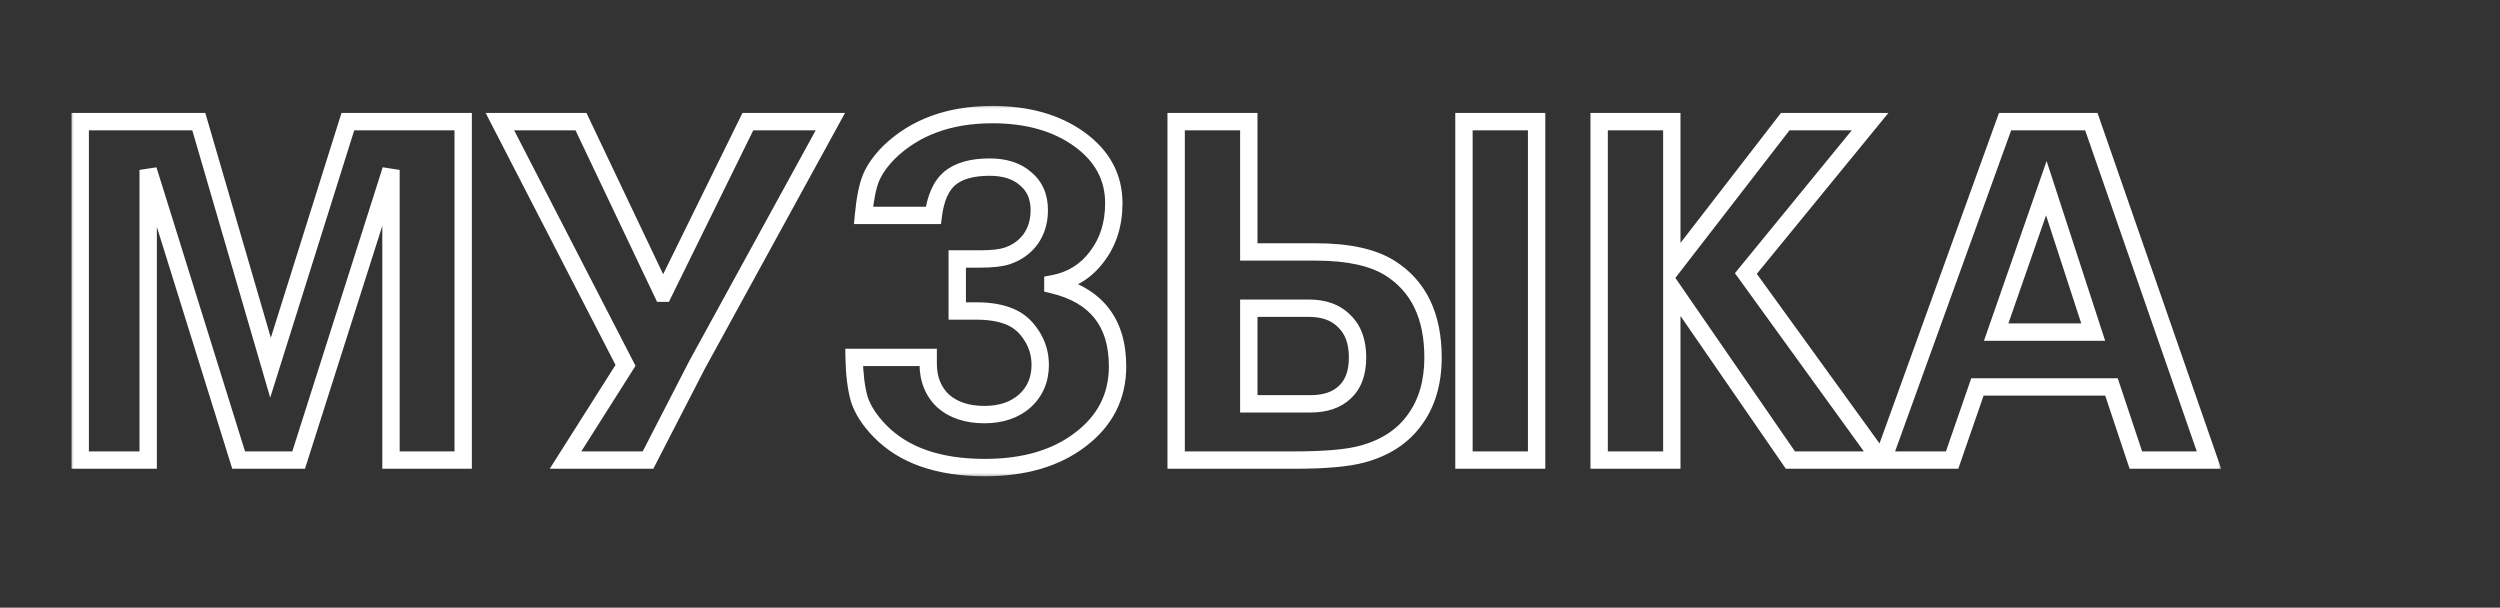 <?xml version="1.0" encoding="UTF-8"?> <svg xmlns="http://www.w3.org/2000/svg" width="288" height="70" viewBox="0 0 288 70" fill="none"><rect x="0" y="0" width="288" height="70" fill="#333333" stroke="none"/><g clip-path="url(#clip0_101_29579)"><mask id="path-1-outside-1_101_29579" maskUnits="userSpaceOnUse" x="8" y="12" width="248" height="43" fill="black"><rect fill="white" x="8" y="12" width="248" height="43"></rect><path d="M9.24 53V14.012H22.902L31.164 42.362L40.074 14.012H53.358V53H45.042V19.574L34.404 53H27.492L17.07 19.574V53H9.24ZM76.326 33.776H76.434L86.154 14.012H95.658L80.268 42.092L74.652 53H65.148L72.06 42.092L57.588 14.012H66.93L76.326 33.776ZM110.275 29.834H112.921C114.325 29.834 115.387 29.708 116.107 29.456C117.223 29.06 118.105 28.412 118.753 27.512C119.401 26.576 119.725 25.478 119.725 24.218C119.725 22.67 119.203 21.464 118.159 20.6C117.151 19.7 115.765 19.25 114.001 19.25C111.985 19.25 110.455 19.682 109.411 20.546C108.403 21.41 107.773 22.832 107.521 24.812H99.475C99.655 22.904 99.943 21.464 100.339 20.492C100.771 19.484 101.473 18.494 102.445 17.522C105.433 14.642 109.393 13.202 114.325 13.202C118.393 13.202 121.741 14.156 124.369 16.064C126.997 17.972 128.311 20.42 128.311 23.408C128.311 25.82 127.663 27.872 126.367 29.564C125.107 31.256 123.415 32.3 121.291 32.696V32.804C126.259 33.992 128.743 37.124 128.743 42.2C128.743 45.656 127.321 48.464 124.477 50.624C121.669 52.784 117.997 53.864 113.461 53.864C108.133 53.864 104.101 52.46 101.365 49.652C100.177 48.428 99.385 47.204 98.989 45.98C98.629 44.72 98.431 43.118 98.395 41.174H106.927V41.876C106.927 43.676 107.503 45.116 108.655 46.196C109.843 47.24 111.427 47.762 113.407 47.762C115.315 47.762 116.863 47.24 118.051 46.196C119.239 45.116 119.833 43.73 119.833 42.038C119.833 40.814 119.509 39.698 118.861 38.69C118.213 37.646 117.367 36.908 116.323 36.476C115.279 36.044 114.019 35.828 112.543 35.828H110.275V29.834ZM168.648 14.012H177.018V53H168.648V14.012ZM143.862 29.024H151.584C155.328 29.024 158.19 29.654 160.17 30.914C163.446 33.002 165.084 36.422 165.084 41.174C165.084 44.054 164.382 46.448 162.978 48.356C161.61 50.264 159.612 51.578 156.984 52.298C155.292 52.766 152.682 53 149.154 53H135.492V14.012H143.862V29.024ZM143.862 46.52H150.99C152.682 46.52 153.996 46.07 154.932 45.17C155.904 44.27 156.39 42.938 156.39 41.174C156.39 39.374 155.886 37.988 154.878 37.016C153.906 36.008 152.538 35.504 150.774 35.504H143.862V46.52ZM184.222 53V14.012H192.592V30.914L205.66 14.012H215.434L201.124 31.508L216.676 53H206.254L192.592 33.182V53H184.222ZM230.985 14.012H240.921L254.475 53H246.051L243.243 44.576H227.799L224.883 53H216.891L230.985 14.012ZM241.137 38.258L235.737 21.68L229.959 38.258H241.137Z"></path></mask><path d="M9.24 53H8.24V54H9.24V53ZM9.24 14.012V13.012H8.24V14.012H9.24ZM22.902 14.012L23.862 13.732L23.652 13.012H22.902V14.012ZM31.164 42.362L30.204 42.642L31.128 45.812L32.118 42.662L31.164 42.362ZM40.074 14.012V13.012H39.34L39.12 13.712L40.074 14.012ZM53.358 14.012H54.358V13.012H53.358V14.012ZM53.358 53V54H54.358V53H53.358ZM45.042 53H44.042V54H45.042V53ZM45.042 19.574H46.042L44.089 19.271L45.042 19.574ZM34.404 53V54H35.135L35.357 53.303L34.404 53ZM27.492 53L26.537 53.298L26.756 54H27.492V53ZM17.07 19.574L18.025 19.276L16.07 19.574H17.07ZM17.07 53V54H18.07V53H17.07ZM10.24 53V14.012H8.24V53H10.24ZM9.24 15.012H22.902V13.012H9.24V15.012ZM21.942 14.292L30.204 42.642L32.124 42.082L23.862 13.732L21.942 14.292ZM32.118 42.662L41.028 14.312L39.12 13.712L30.21 42.062L32.118 42.662ZM40.074 15.012H53.358V13.012H40.074V15.012ZM52.358 14.012V53H54.358V14.012H52.358ZM53.358 52H45.042V54H53.358V52ZM46.042 53V19.574H44.042V53H46.042ZM44.089 19.271L33.451 52.697L35.357 53.303L45.995 19.877L44.089 19.271ZM34.404 52H27.492V54H34.404V52ZM28.447 52.702L18.025 19.276L16.115 19.872L26.537 53.298L28.447 52.702ZM16.07 19.574V53H18.07V19.574H16.07ZM17.07 52H9.24V54H17.07V52ZM76.326 33.776L75.423 34.205L75.694 34.776H76.326V33.776ZM76.434 33.776V34.776H77.057L77.332 34.217L76.434 33.776ZM86.154 14.012V13.012H85.532L85.257 13.571L86.154 14.012ZM95.658 14.012L96.535 14.493L97.347 13.012H95.658V14.012ZM80.268 42.092L79.391 41.611L79.385 41.623L79.379 41.634L80.268 42.092ZM74.652 53V54H75.262L75.541 53.458L74.652 53ZM65.148 53L64.303 52.465L63.331 54H65.148V53ZM72.06 42.092L72.905 42.627L73.212 42.143L72.949 41.634L72.06 42.092ZM57.588 14.012V13.012H55.948L56.699 14.47L57.588 14.012ZM66.93 14.012L67.833 13.583L67.562 13.012H66.93V14.012ZM76.326 34.776H76.434V32.776H76.326V34.776ZM77.332 34.217L87.052 14.453L85.257 13.571L75.537 33.335L77.332 34.217ZM86.154 15.012H95.658V13.012H86.154V15.012ZM94.781 13.531L79.391 41.611L81.145 42.573L96.535 14.493L94.781 13.531ZM79.379 41.634L73.763 52.542L75.541 53.458L81.157 42.55L79.379 41.634ZM74.652 52H65.148V54H74.652V52ZM65.993 53.535L72.905 42.627L71.215 41.557L64.303 52.465L65.993 53.535ZM72.949 41.634L58.477 13.554L56.699 14.47L71.171 42.55L72.949 41.634ZM57.588 15.012H66.93V13.012H57.588V15.012ZM66.027 14.441L75.423 34.205L77.229 33.347L67.833 13.583L66.027 14.441ZM110.275 29.834V28.834H109.275V29.834H110.275ZM116.107 29.456L116.437 30.4L116.441 30.398L116.107 29.456ZM118.753 27.512L119.564 28.096L119.57 28.089L119.575 28.081L118.753 27.512ZM118.159 20.6L117.493 21.346L117.507 21.358L117.521 21.37L118.159 20.6ZM109.411 20.546L108.773 19.776L108.767 19.781L108.76 19.787L109.411 20.546ZM107.521 24.812V25.812H108.402L108.513 24.938L107.521 24.812ZM99.475 24.812L98.479 24.718L98.376 25.812H99.475V24.812ZM100.339 20.492L99.42 20.098L99.416 20.106L99.413 20.115L100.339 20.492ZM102.445 17.522L101.751 16.802L101.744 16.808L101.738 16.815L102.445 17.522ZM124.369 16.064L123.781 16.873L123.781 16.873L124.369 16.064ZM126.367 29.564L125.573 28.956L125.565 28.967L126.367 29.564ZM121.291 32.696L121.108 31.713L120.291 31.865V32.696H121.291ZM121.291 32.804H120.291V33.593L121.058 33.777L121.291 32.804ZM124.477 50.624L123.872 49.828L123.867 49.831L124.477 50.624ZM101.365 49.652L100.647 50.349L100.649 50.35L101.365 49.652ZM98.989 45.98L98.027 46.255L98.032 46.271L98.037 46.288L98.989 45.98ZM98.395 41.174V40.174H97.376L97.395 41.193L98.395 41.174ZM106.927 41.174H107.927V40.174H106.927V41.174ZM108.655 46.196L107.971 46.925L107.983 46.937L107.995 46.947L108.655 46.196ZM118.051 46.196L118.711 46.947L118.717 46.942L118.724 46.936L118.051 46.196ZM118.861 38.69L118.011 39.217L118.015 39.224L118.02 39.231L118.861 38.69ZM116.323 36.476L116.705 35.552L116.705 35.552L116.323 36.476ZM110.275 35.828H109.275V36.828H110.275V35.828ZM110.275 30.834H112.921V28.834H110.275V30.834ZM112.921 30.834C114.359 30.834 115.556 30.708 116.437 30.4L115.776 28.512C115.217 28.708 114.29 28.834 112.921 28.834V30.834ZM116.441 30.398C117.735 29.939 118.789 29.173 119.564 28.096L117.941 26.928C117.42 27.651 116.71 28.181 115.772 28.514L116.441 30.398ZM119.575 28.081C120.351 26.96 120.725 25.659 120.725 24.218H118.725C118.725 25.297 118.451 26.192 117.931 26.943L119.575 28.081ZM120.725 24.218C120.725 22.42 120.104 20.912 118.796 19.83L117.521 21.37C118.301 22.016 118.725 22.92 118.725 24.218H120.725ZM118.825 19.854C117.583 18.746 115.934 18.25 114.001 18.25V20.25C115.596 20.25 116.718 20.654 117.493 21.346L118.825 19.854ZM114.001 18.25C111.862 18.25 110.066 18.706 108.773 19.776L110.048 21.316C110.844 20.658 112.108 20.25 114.001 20.25V18.25ZM108.76 19.787C107.488 20.877 106.797 22.58 106.529 24.686L108.513 24.938C108.749 23.084 109.317 21.943 110.062 21.305L108.76 19.787ZM107.521 23.812H99.475V25.812H107.521V23.812ZM100.47 24.906C100.647 23.029 100.925 21.705 101.265 20.869L99.413 20.115C98.961 21.223 98.662 22.779 98.479 24.718L100.47 24.906ZM101.258 20.886C101.629 20.02 102.248 19.133 103.152 18.229L101.738 16.815C100.698 17.855 99.913 18.948 99.42 20.098L101.258 20.886ZM103.139 18.242C105.906 15.575 109.6 14.202 114.325 14.202V12.202C109.186 12.202 104.96 13.709 101.751 16.802L103.139 18.242ZM114.325 14.202C118.236 14.202 121.363 15.117 123.781 16.873L124.956 15.255C122.119 13.194 118.55 12.202 114.325 12.202V14.202ZM123.781 16.873C126.176 18.612 127.311 20.771 127.311 23.408H129.311C129.311 20.069 127.817 17.332 124.956 15.255L123.781 16.873ZM127.311 23.408C127.311 25.631 126.718 27.461 125.573 28.956L127.161 30.172C128.608 28.283 129.311 26.009 129.311 23.408H127.311ZM125.565 28.967C124.459 30.451 122.991 31.362 121.108 31.713L121.474 33.679C123.839 33.238 125.755 32.06 127.169 30.161L125.565 28.967ZM120.291 32.696V32.804H122.291V32.696H120.291ZM121.058 33.777C123.386 34.333 125.028 35.319 126.096 36.665C127.164 38.012 127.743 39.826 127.743 42.2H129.743C129.743 39.498 129.08 37.208 127.663 35.423C126.248 33.637 124.164 32.463 121.523 31.831L121.058 33.777ZM127.743 42.2C127.743 45.331 126.477 47.849 123.872 49.828L125.082 51.42C128.165 49.079 129.743 45.981 129.743 42.2H127.743ZM123.867 49.831C121.278 51.823 117.839 52.864 113.461 52.864V54.864C118.155 54.864 122.06 53.745 125.087 51.417L123.867 49.831ZM113.461 52.864C108.303 52.864 104.569 51.508 102.081 48.954L100.649 50.35C103.633 53.412 107.963 54.864 113.461 54.864V52.864ZM102.082 48.956C100.968 47.807 100.276 46.711 99.94 45.672L98.037 46.288C98.493 47.697 99.386 49.049 100.647 50.349L102.082 48.956ZM99.95 45.705C99.623 44.558 99.43 43.05 99.395 41.156L97.395 41.193C97.432 43.186 97.635 44.882 98.027 46.255L99.95 45.705ZM98.395 42.174H106.927V40.174H98.395V42.174ZM105.927 41.174V41.876H107.927V41.174H105.927ZM105.927 41.876C105.927 43.91 106.588 45.629 107.971 46.925L109.339 45.467C108.417 44.603 107.927 43.442 107.927 41.876H105.927ZM107.995 46.947C109.408 48.189 111.247 48.762 113.407 48.762V46.762C111.606 46.762 110.278 46.291 109.315 45.445L107.995 46.947ZM113.407 48.762C115.505 48.762 117.304 48.183 118.711 46.947L117.391 45.445C116.421 46.297 115.124 46.762 113.407 46.762V48.762ZM118.724 46.936C120.132 45.655 120.833 43.995 120.833 42.038H118.833C118.833 43.465 118.345 44.577 117.378 45.456L118.724 46.936ZM120.833 42.038C120.833 40.627 120.456 39.322 119.702 38.149L118.02 39.231C118.562 40.074 118.833 41.001 118.833 42.038H120.833ZM119.71 38.163C118.962 36.957 117.96 36.071 116.705 35.552L115.94 37.4C116.774 37.745 117.463 38.335 118.011 39.217L119.71 38.163ZM116.705 35.552C115.509 35.057 114.112 34.828 112.543 34.828V36.828C113.926 36.828 115.049 37.031 115.94 37.4L116.705 35.552ZM112.543 34.828H110.275V36.828H112.543V34.828ZM111.275 35.828V29.834H109.275V35.828H111.275ZM168.648 14.012V13.012H167.648V14.012H168.648ZM177.018 14.012H178.018V13.012H177.018V14.012ZM177.018 53V54H178.018V53H177.018ZM168.648 53H167.648V54H168.648V53ZM143.862 29.024H142.862V30.024H143.862V29.024ZM160.17 30.914L160.708 30.071L160.707 30.07L160.17 30.914ZM162.978 48.356L162.173 47.763L162.166 47.773L162.978 48.356ZM156.984 52.298L156.72 51.334L156.718 51.334L156.984 52.298ZM135.492 53H134.492V54H135.492V53ZM135.492 14.012V13.012H134.492V14.012H135.492ZM143.862 14.012H144.862V13.012H143.862V14.012ZM143.862 46.52H142.862V47.52H143.862V46.52ZM154.932 45.17L154.253 44.436L154.246 44.443L154.239 44.449L154.932 45.17ZM154.878 37.016L154.159 37.71L154.171 37.723L154.184 37.736L154.878 37.016ZM143.862 35.504V34.504H142.862V35.504H143.862ZM168.648 15.012H177.018V13.012H168.648V15.012ZM176.018 14.012V53H178.018V14.012H176.018ZM177.018 52H168.648V54H177.018V52ZM169.648 53V14.012H167.648V53H169.648ZM143.862 30.024H151.584V28.024H143.862V30.024ZM151.584 30.024C155.241 30.024 157.883 30.644 159.634 31.758L160.707 30.07C158.498 28.664 155.415 28.024 151.584 28.024V30.024ZM159.633 31.757C162.554 33.619 164.084 36.676 164.084 41.174H166.084C166.084 36.168 164.339 32.385 160.708 30.071L159.633 31.757ZM164.084 41.174C164.084 43.888 163.425 46.061 162.173 47.763L163.784 48.949C165.34 46.835 166.084 44.22 166.084 41.174H164.084ZM162.166 47.773C160.952 49.466 159.164 50.664 156.72 51.334L157.249 53.263C160.061 52.492 162.269 51.062 163.791 48.939L162.166 47.773ZM156.718 51.334C155.162 51.765 152.664 52 149.154 52V54C152.701 54 155.423 53.767 157.251 53.262L156.718 51.334ZM149.154 52H135.492V54H149.154V52ZM136.492 53V14.012H134.492V53H136.492ZM135.492 15.012H143.862V13.012H135.492V15.012ZM142.862 14.012V29.024H144.862V14.012H142.862ZM143.862 47.52H150.99V45.52H143.862V47.52ZM150.99 47.52C152.86 47.52 154.452 47.019 155.626 45.891L154.239 44.449C153.541 45.121 152.505 45.52 150.99 45.52V47.52ZM155.612 45.904C156.85 44.758 157.39 43.12 157.39 41.174H155.39C155.39 42.756 154.959 43.782 154.253 44.436L155.612 45.904ZM157.39 41.174C157.39 39.184 156.828 37.507 155.573 36.296L154.184 37.736C154.945 38.469 155.39 39.564 155.39 41.174H157.39ZM155.598 36.322C154.392 35.071 152.735 34.504 150.774 34.504V36.504C152.342 36.504 153.421 36.946 154.159 37.71L155.598 36.322ZM150.774 34.504H143.862V36.504H150.774V34.504ZM142.862 35.504V46.52H144.862V35.504H142.862ZM184.222 53H183.222V54H184.222V53ZM184.222 14.012V13.012H183.222V14.012H184.222ZM192.592 14.012H193.592V13.012H192.592V14.012ZM192.592 30.914H191.592V33.842L193.383 31.526L192.592 30.914ZM205.66 14.012V13.012H205.169L204.868 13.4L205.66 14.012ZM215.434 14.012L216.208 14.645L217.543 13.012H215.434V14.012ZM201.124 31.508L200.349 30.875L199.862 31.471L200.313 32.094L201.124 31.508ZM216.676 53V54H218.633L217.486 52.414L216.676 53ZM206.254 53L205.43 53.568L205.728 54H206.254V53ZM192.592 33.182L193.415 32.614L191.592 29.97V33.182H192.592ZM192.592 53V54H193.592V53H192.592ZM185.222 53V14.012H183.222V53H185.222ZM184.222 15.012H192.592V13.012H184.222V15.012ZM191.592 14.012V30.914H193.592V14.012H191.592ZM193.383 31.526L206.451 14.624L204.868 13.4L191.8 30.302L193.383 31.526ZM205.66 15.012H215.434V13.012H205.66V15.012ZM214.659 13.379L200.349 30.875L201.898 32.141L216.208 14.645L214.659 13.379ZM200.313 32.094L215.865 53.586L217.486 52.414L201.934 30.922L200.313 32.094ZM216.676 52H206.254V54H216.676V52ZM207.077 52.432L193.415 32.614L191.768 33.75L205.43 53.568L207.077 52.432ZM191.592 33.182V53H193.592V33.182H191.592ZM192.592 52H184.222V54H192.592V52ZM230.985 14.012V13.012H230.283L230.045 13.672L230.985 14.012ZM240.921 14.012L241.866 13.684L241.632 13.012H240.921V14.012ZM254.475 53V54H255.881L255.42 52.672L254.475 53ZM246.051 53L245.102 53.316L245.33 54H246.051V53ZM243.243 44.576L244.192 44.26L243.964 43.576H243.243V44.576ZM227.799 44.576V43.576H227.087L226.854 44.249L227.799 44.576ZM224.883 53V54H225.595L225.828 53.327L224.883 53ZM216.891 53L215.951 52.66L215.466 54H216.891V53ZM241.137 38.258V39.258H242.515L242.088 37.948L241.137 38.258ZM235.737 21.68L236.688 21.37L235.769 18.55L234.793 21.351L235.737 21.68ZM229.959 38.258L229.015 37.929L228.552 39.258H229.959V38.258ZM230.985 15.012H240.921V13.012H230.985V15.012ZM239.977 14.34L253.531 53.328L255.42 52.672L241.866 13.684L239.977 14.34ZM254.475 52H246.051V54H254.475V52ZM247 52.684L244.192 44.26L242.294 44.892L245.102 53.316L247 52.684ZM243.243 43.576H227.799V45.576H243.243V43.576ZM226.854 44.249L223.938 52.673L225.828 53.327L228.744 44.903L226.854 44.249ZM224.883 52H216.891V54H224.883V52ZM217.832 53.34L231.926 14.352L230.045 13.672L215.951 52.66L217.832 53.34ZM242.088 37.948L236.688 21.37L234.786 21.99L240.186 38.568L242.088 37.948ZM234.793 21.351L229.015 37.929L230.903 38.587L236.681 22.009L234.793 21.351ZM229.959 39.258H241.137V37.258H229.959V39.258Z" fill="white" mask="url(#path-1-outside-1_101_29579)"></path></g><defs><clipPath id="clip0_101_29579"><rect width="288" height="70" fill="white"></rect></clipPath></defs></svg> 